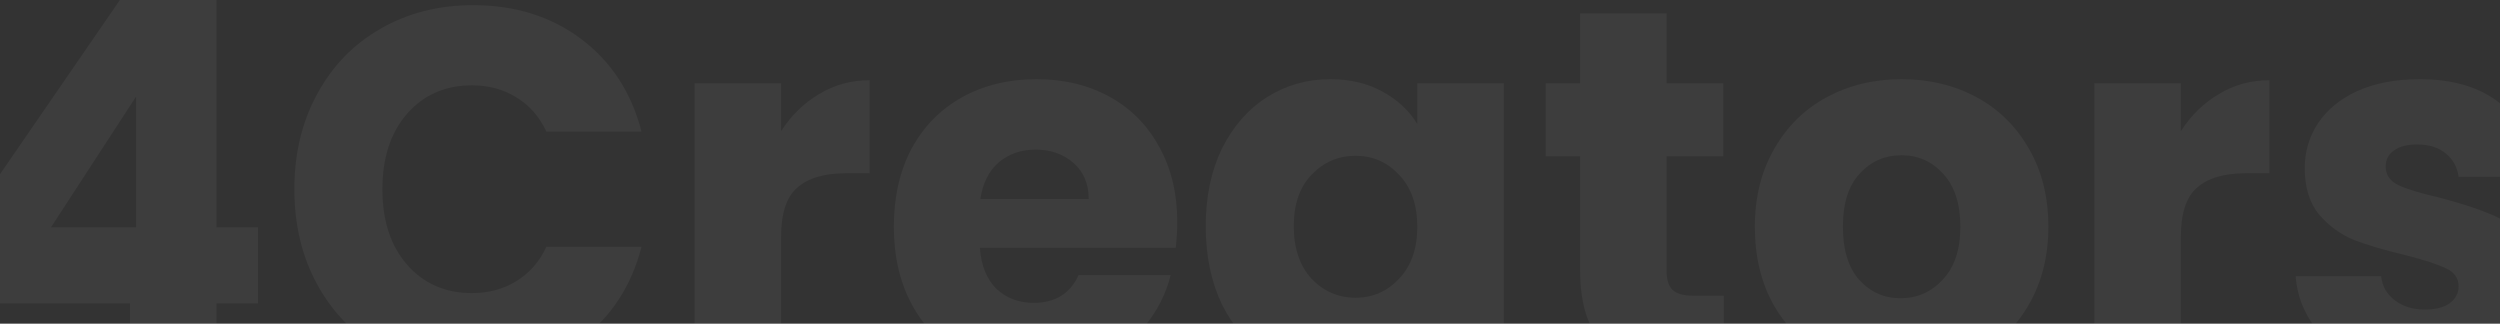 <svg width="811" height="105" viewBox="0 0 811 105" fill="none" xmlns="http://www.w3.org/2000/svg">
<rect x="0" y="0" width="811" height="105" fill="#333333" stroke="none"/>
<path d="M-13 98.412V75.393L38.883 0H70.243V73.725H83.706V98.412H70.243V120.096H42.167V98.412H-13ZM44.137 31.358L16.554 73.725H44.137V31.358Z" fill="white" fill-opacity="0.05"/>
<path d="M95.488 61.382C95.488 49.818 97.951 39.532 102.876 30.524C107.802 21.406 114.643 14.345 123.4 9.341C132.266 4.226 142.281 1.668 153.446 1.668C167.128 1.668 178.84 5.338 188.582 12.677C198.324 20.016 204.837 30.024 208.121 42.701H177.253C174.955 37.808 171.671 34.083 167.402 31.525C163.243 28.968 158.481 27.689 153.118 27.689C144.471 27.689 137.465 30.747 132.102 36.863C126.738 42.979 124.057 51.152 124.057 61.382C124.057 71.613 126.738 79.786 132.102 85.902C137.465 92.018 144.471 95.076 153.118 95.076C158.481 95.076 163.243 93.797 167.402 91.239C171.671 88.682 174.955 84.957 177.253 80.064H208.121C204.837 92.74 198.324 102.748 188.582 110.088C178.84 117.316 167.128 120.93 153.446 120.93C142.281 120.93 132.266 118.428 123.4 113.424C114.643 108.308 107.802 101.247 102.876 92.24C97.951 83.233 95.488 72.947 95.488 61.382Z" fill="white" fill-opacity="0.05"/>
<path d="M253.39 42.534C256.674 37.419 260.779 33.416 265.704 30.524C270.63 27.522 276.103 26.021 282.123 26.021V56.211H274.406C267.401 56.211 262.147 57.768 258.644 60.882C255.141 63.884 253.39 69.222 253.39 76.895V120.096H225.314V27.021H253.39V42.534Z" fill="white" fill-opacity="0.05"/>
<path d="M381.905 72.057C381.905 74.726 381.741 77.506 381.413 80.397H317.872C318.31 86.18 320.116 90.628 323.29 93.741C326.574 96.744 330.569 98.245 335.276 98.245C342.281 98.245 347.152 95.243 349.889 89.238H379.771C378.238 95.354 375.447 100.858 371.397 105.751C367.457 110.644 362.476 114.48 356.456 117.26C350.436 120.04 343.704 121.43 336.261 121.43C327.285 121.43 319.295 119.484 312.29 115.592C305.284 111.7 299.811 106.14 295.871 98.912C291.93 91.684 289.96 83.233 289.96 73.559C289.96 63.884 291.876 55.433 295.707 48.205C299.647 40.977 305.12 35.417 312.126 31.525C319.131 27.633 327.176 25.687 336.261 25.687C345.127 25.687 353.008 27.578 359.904 31.358C366.8 35.139 372.163 40.532 375.994 47.538C379.935 54.543 381.905 62.717 381.905 72.057ZM353.172 64.551C353.172 59.659 351.53 55.767 348.247 52.875C344.963 49.984 340.858 48.539 335.933 48.539C331.226 48.539 327.231 49.929 323.947 52.709C320.773 55.489 318.802 59.436 318.036 64.551H353.172Z" fill="white" fill-opacity="0.05"/>
<path d="M391.134 73.392C391.134 63.829 392.886 55.433 396.388 48.205C400 40.977 404.871 35.417 411.001 31.525C417.131 27.633 423.972 25.687 431.524 25.687C437.982 25.687 443.619 27.021 448.436 29.69C453.361 32.359 457.138 35.862 459.765 40.199V27.021H487.841V120.096H459.765V106.918C457.028 111.255 453.197 114.758 448.271 117.427C443.455 120.096 437.818 121.43 431.36 121.43C423.917 121.43 417.131 119.484 411.001 115.592C404.871 111.589 400 105.973 396.388 98.745C392.886 91.406 391.134 82.955 391.134 73.392ZM459.765 73.559C459.765 66.442 457.794 60.826 453.854 56.712C450.023 52.597 445.316 50.54 439.734 50.54C434.151 50.54 429.39 52.597 425.449 56.712C421.618 60.715 419.703 66.275 419.703 73.392C419.703 80.509 421.618 86.18 425.449 90.405C429.39 94.52 434.151 96.577 439.734 96.577C445.316 96.577 450.023 94.52 453.854 90.405C457.794 86.291 459.765 80.675 459.765 73.559Z" fill="white" fill-opacity="0.05"/>
<path d="M559.215 95.91V120.096H544.93C534.751 120.096 526.815 117.594 521.123 112.59C515.431 107.474 512.585 99.19 512.585 87.737V50.707H501.421V27.021H512.585V4.337H540.661V27.021H559.05V50.707H540.661V88.07C540.661 90.85 541.318 92.852 542.632 94.075C543.945 95.298 546.134 95.91 549.199 95.91H559.215Z" fill="white" fill-opacity="0.05"/>
<path d="M616.557 121.43C607.581 121.43 599.482 119.484 592.257 115.592C585.143 111.7 579.505 106.14 575.346 98.912C571.296 91.684 569.271 83.233 569.271 73.559C569.271 63.995 571.351 55.6 575.51 48.372C579.67 41.033 585.361 35.417 592.586 31.525C599.81 27.633 607.91 25.687 616.885 25.687C625.861 25.687 633.961 27.633 641.185 31.525C648.409 35.417 654.101 41.033 658.261 48.372C662.42 55.6 664.5 63.995 664.5 73.559C664.5 83.122 662.365 91.573 658.096 98.912C653.937 106.14 648.19 111.7 640.857 115.592C633.633 119.484 625.533 121.43 616.557 121.43ZM616.557 96.744C621.92 96.744 626.463 94.742 630.185 90.739C634.016 86.736 635.931 81.009 635.931 73.559C635.931 66.108 634.07 60.381 630.349 56.378C626.737 52.375 622.249 50.373 616.885 50.373C611.412 50.373 606.87 52.375 603.258 56.378C599.646 60.27 597.84 65.997 597.84 73.559C597.84 81.009 599.591 86.736 603.094 90.739C606.706 94.742 611.194 96.744 616.557 96.744Z" fill="white" fill-opacity="0.05"/>
<path d="M707.471 42.534C710.754 37.419 714.859 33.416 719.785 30.524C724.71 27.522 730.183 26.021 736.203 26.021V56.211H728.487C721.481 56.211 716.227 57.768 712.725 60.882C709.222 63.884 707.471 69.222 707.471 76.895V120.096H679.395V27.021H707.471V42.534Z" fill="white" fill-opacity="0.05"/>
<path d="M786.894 121.43C778.903 121.43 771.788 120.04 765.549 117.26C759.31 114.48 754.385 110.699 750.772 105.918C747.16 101.025 745.135 95.576 744.698 89.571H772.445C772.774 92.796 774.251 95.409 776.878 97.411C779.505 99.412 782.734 100.413 786.565 100.413C790.068 100.413 792.75 99.746 794.611 98.412C796.581 96.966 797.566 95.131 797.566 92.907C797.566 90.239 796.198 88.293 793.461 87.069C790.725 85.735 786.292 84.289 780.162 82.733C773.594 81.176 768.122 79.563 763.743 77.895C759.365 76.116 755.589 73.392 752.414 69.722C749.24 65.941 747.653 60.882 747.653 54.543C747.653 49.206 749.076 44.369 751.922 40.032C754.877 35.584 759.146 32.081 764.728 29.523C770.42 26.966 777.152 25.687 784.923 25.687C796.417 25.687 805.447 28.578 812.014 34.361C818.691 40.143 822.522 47.816 823.507 57.379H797.566C797.128 54.154 795.705 51.597 793.297 49.706C790.998 47.816 787.934 46.871 784.102 46.871C780.819 46.871 778.301 47.538 776.55 48.872C774.799 50.096 773.923 51.819 773.923 54.043C773.923 56.712 775.291 58.713 778.028 60.048C780.873 61.382 785.252 62.717 791.163 64.051C797.949 65.83 803.477 67.609 807.745 69.389C812.014 71.057 815.736 73.837 818.91 77.729C822.194 81.509 823.891 86.624 824 93.074C824 98.523 822.468 103.416 819.403 107.752C816.447 111.978 812.124 115.314 806.432 117.76C800.85 120.207 794.337 121.43 786.894 121.43Z" fill="white" fill-opacity="0.05"/>
</svg>
